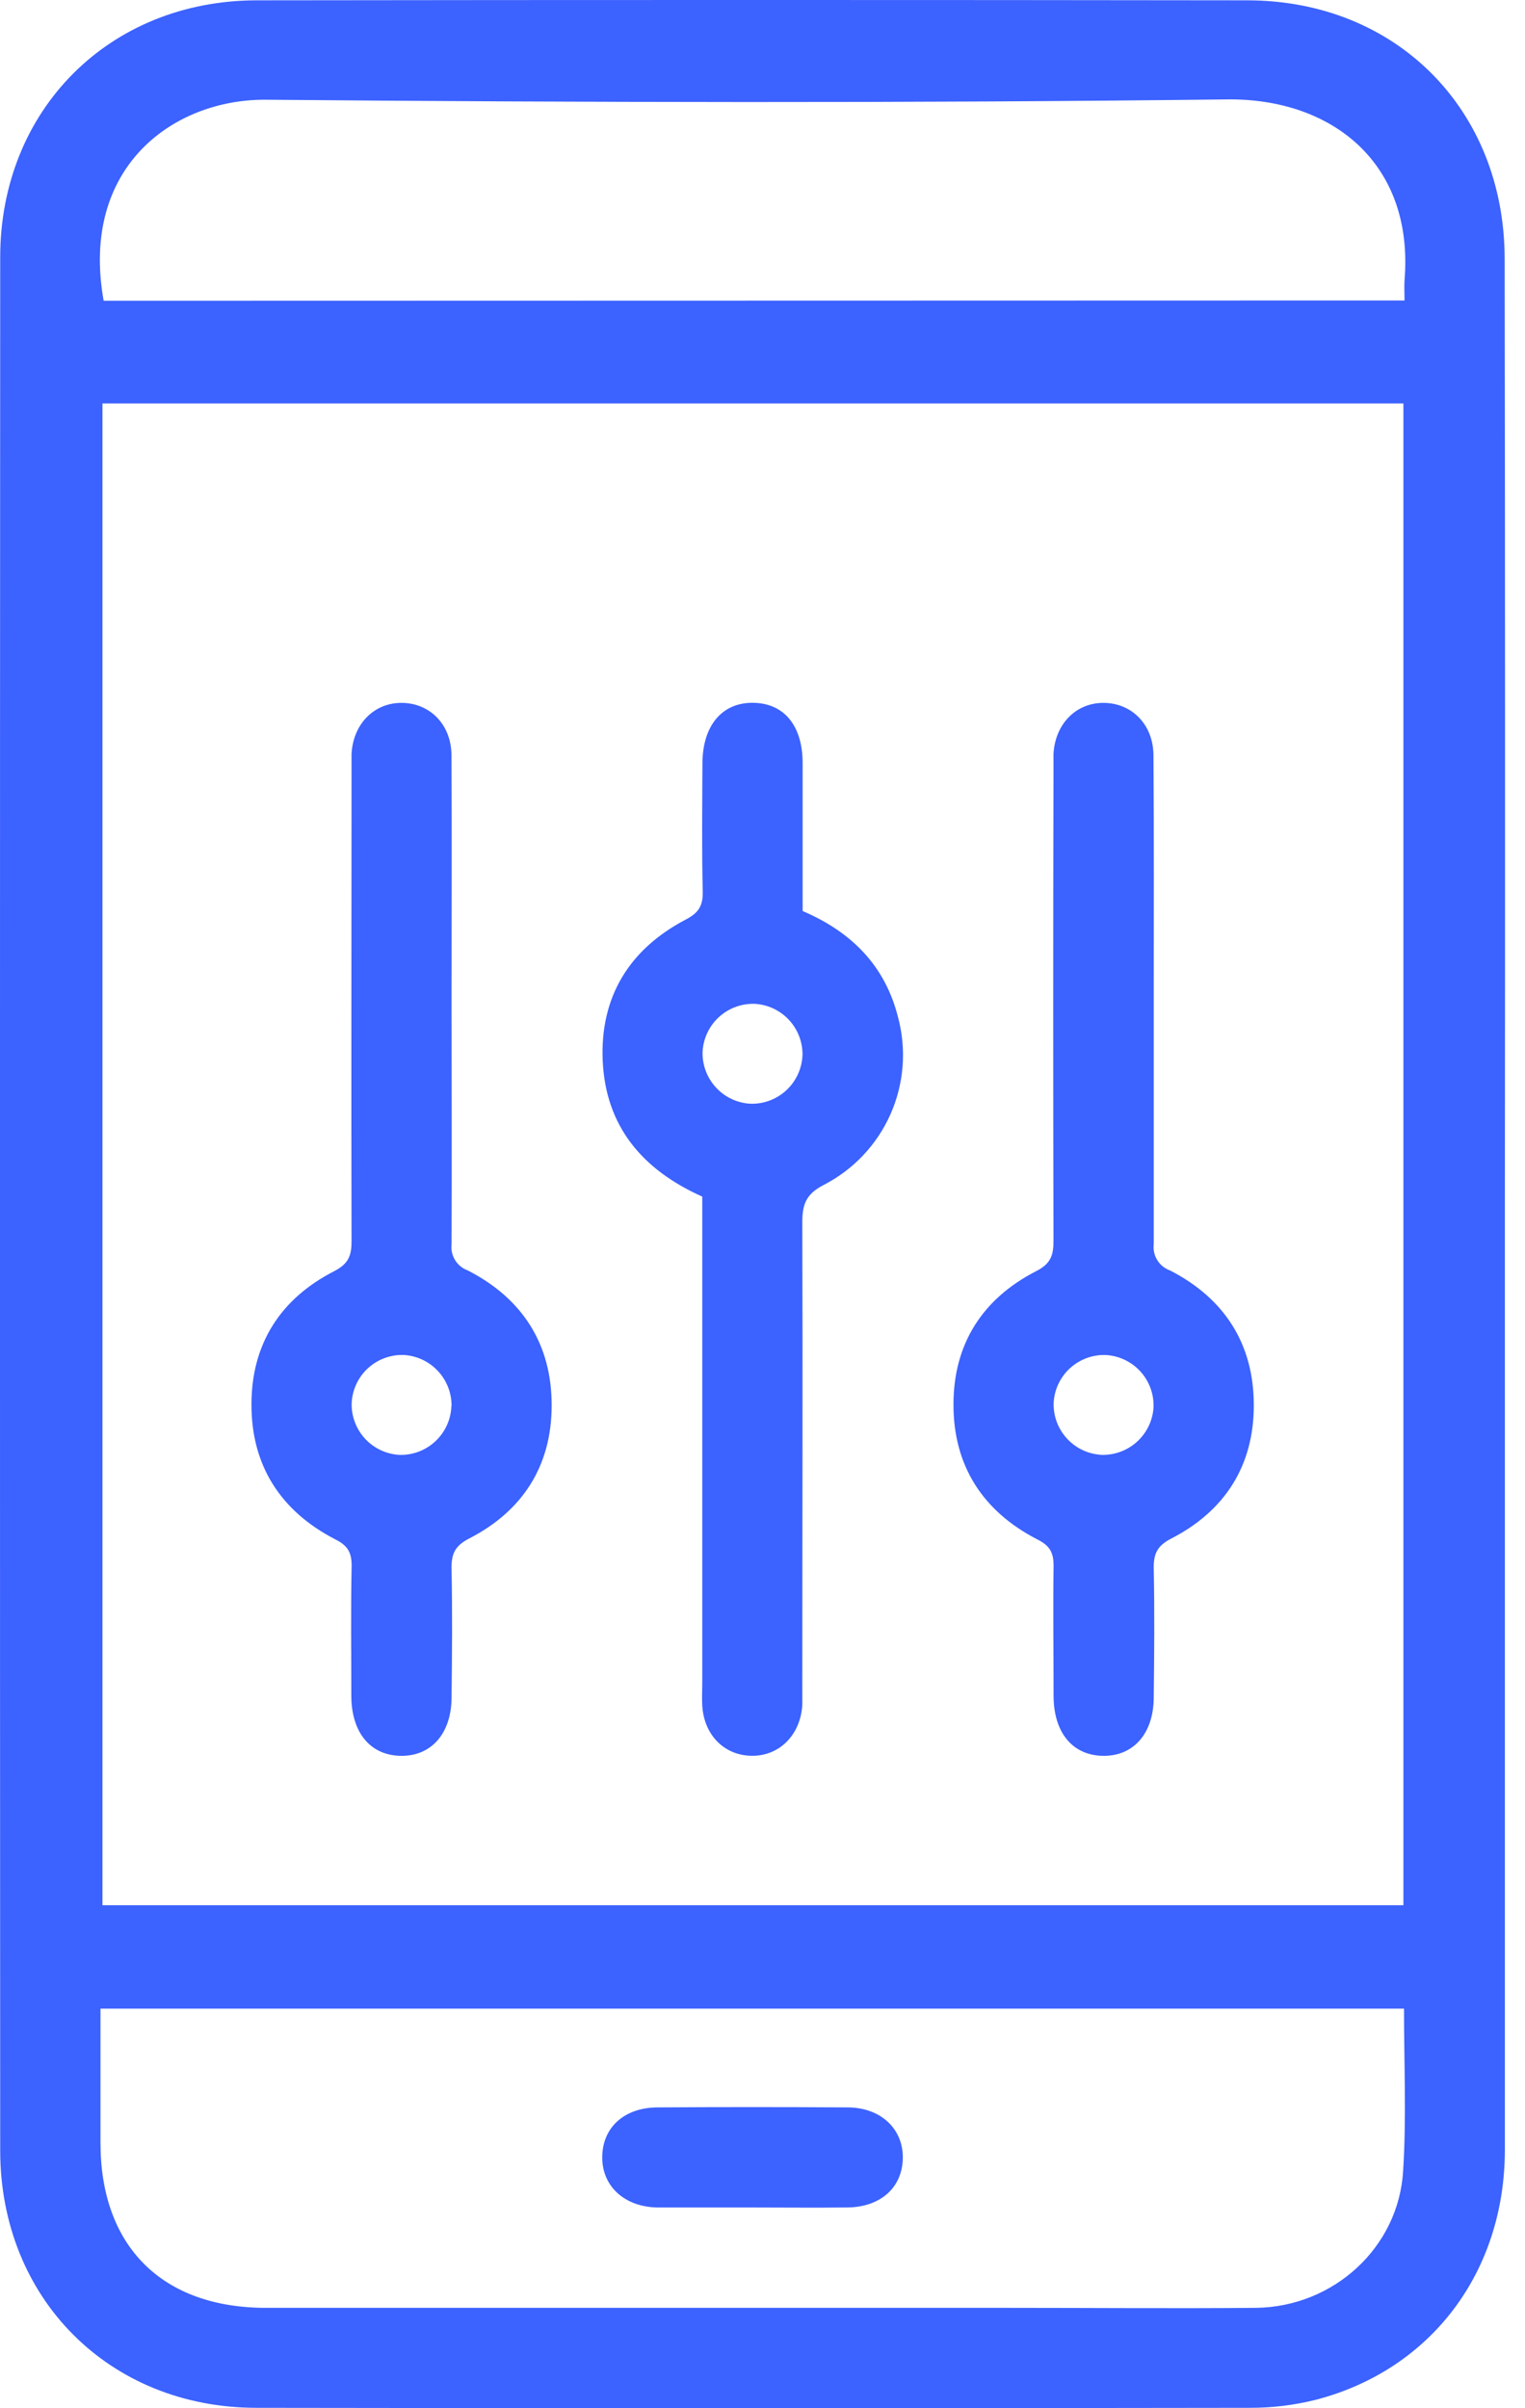 <?xml version="1.0" encoding="UTF-8"?>
<svg xmlns="http://www.w3.org/2000/svg" width="38" height="60" viewBox="0 0 38 60" fill="none">
  <g id="Vector">
    <path d="M37.498 30.067C37.498 37.898 37.498 45.728 37.498 53.559C37.498 56.607 35.661 59.035 32.803 59.786C32.257 59.924 31.696 59.992 31.133 59.99C22.887 60.003 14.64 60.003 6.393 59.99C2.72 59.99 0.007 57.26 0.005 53.582C-0.002 37.86 -0.002 22.137 0.005 6.412C0.005 2.739 2.721 0.013 6.395 0.008C14.62 -0.003 22.846 -0.003 31.073 0.008C34.785 0.008 37.488 2.724 37.493 6.446C37.504 14.322 37.506 22.195 37.498 30.067ZM34.97 10.052H2.553V47.468H34.97V10.052ZM34.985 50.044H2.504V53.392C2.504 55.968 4.042 57.499 6.628 57.499H25.121C27.183 57.499 29.245 57.517 31.299 57.499C33.23 57.474 34.852 55.996 34.963 54.088C35.048 52.756 34.985 51.422 34.985 50.044ZM34.998 7.486C34.998 7.277 34.988 7.133 34.998 6.985C35.24 4.075 33.197 2.438 30.557 2.477C22.583 2.572 14.606 2.554 6.63 2.485C4.331 2.465 1.985 4.155 2.583 7.494L34.998 7.486Z" fill="#3C62FF"></path>
    <path d="M11.252 24.936C11.252 26.957 11.261 28.977 11.252 30.997C11.235 31.136 11.267 31.277 11.34 31.396C11.414 31.515 11.525 31.606 11.657 31.653C13.018 32.35 13.749 33.49 13.746 35.016C13.746 36.519 13.025 37.647 11.689 38.332C11.322 38.52 11.245 38.731 11.252 39.096C11.273 40.158 11.265 41.222 11.252 42.284C11.252 43.184 10.751 43.756 9.989 43.746C9.228 43.736 8.759 43.169 8.754 42.255C8.754 41.172 8.739 40.085 8.762 39.006C8.762 38.672 8.659 38.505 8.353 38.352C6.997 37.652 6.261 36.515 6.266 34.987C6.266 33.485 6.989 32.356 8.325 31.672C8.692 31.483 8.762 31.274 8.76 30.909C8.749 27.035 8.76 23.162 8.76 19.288C8.76 19.121 8.76 18.954 8.76 18.787C8.797 18.036 9.325 17.503 10.019 17.512C10.714 17.52 11.245 18.053 11.25 18.814C11.261 20.856 11.252 22.896 11.252 24.936ZM11.252 35.026C11.253 34.702 11.131 34.391 10.909 34.155C10.688 33.919 10.384 33.777 10.061 33.759C9.896 33.753 9.731 33.78 9.576 33.839C9.421 33.897 9.279 33.986 9.158 34.099C9.037 34.212 8.94 34.349 8.872 34.5C8.804 34.651 8.767 34.814 8.762 34.979C8.759 35.303 8.882 35.616 9.103 35.852C9.325 36.088 9.629 36.23 9.953 36.248C10.286 36.258 10.61 36.134 10.853 35.905C11.096 35.676 11.238 35.36 11.248 35.026H11.252Z" fill="#3C62FF"></path>
    <path d="M17.503 29.815C16.008 29.147 15.09 28.064 15.018 26.424C14.95 24.843 15.676 23.656 17.073 22.918C17.396 22.751 17.518 22.584 17.511 22.217C17.486 21.157 17.499 20.093 17.503 19.031C17.503 18.079 17.993 17.498 18.77 17.51C19.546 17.522 19.997 18.088 20 19.004C20 20.233 20 21.46 20 22.698C21.216 23.218 22.056 24.06 22.378 25.346C22.592 26.148 22.526 26.999 22.19 27.759C21.854 28.518 21.268 29.139 20.53 29.52C20.065 29.757 19.99 30.029 19.992 30.478C20.005 34.31 19.992 38.141 19.992 41.973C19.992 42.14 19.992 42.307 19.992 42.474C19.95 43.224 19.419 43.756 18.726 43.745C18.034 43.733 17.543 43.217 17.499 42.498C17.488 42.312 17.499 42.123 17.499 41.937V29.815H17.503ZM19.997 26.277C19.999 25.953 19.876 25.641 19.654 25.405C19.432 25.169 19.128 25.028 18.805 25.01C18.471 25 18.146 25.122 17.903 25.351C17.659 25.58 17.516 25.896 17.506 26.23C17.504 26.554 17.626 26.867 17.848 27.103C18.069 27.339 18.373 27.481 18.696 27.499C19.031 27.51 19.356 27.387 19.6 27.158C19.844 26.928 19.986 26.612 19.997 26.277Z" fill="#3C62FF"></path>
    <path d="M28.749 24.936C28.749 26.957 28.749 28.977 28.749 30.997C28.732 31.136 28.763 31.277 28.837 31.396C28.911 31.516 29.023 31.606 29.155 31.653C30.514 32.35 31.245 33.49 31.242 35.016C31.242 36.519 30.52 37.647 29.186 38.332C28.819 38.52 28.742 38.729 28.749 39.096C28.771 40.158 28.761 41.22 28.749 42.282C28.749 43.184 28.248 43.756 27.487 43.746C26.726 43.736 26.256 43.169 26.253 42.255C26.253 41.172 26.238 40.085 26.253 39.006C26.253 38.672 26.151 38.505 25.844 38.352C24.488 37.652 23.754 36.515 23.759 34.987C23.759 33.485 24.482 32.356 25.816 31.672C26.184 31.485 26.253 31.274 26.251 30.909C26.241 27.035 26.241 23.162 26.251 19.288C26.251 19.121 26.251 18.954 26.251 18.787C26.29 18.036 26.816 17.503 27.51 17.512C28.205 17.52 28.736 18.053 28.742 18.814C28.757 20.854 28.749 22.896 28.749 24.936ZM27.47 36.248C27.794 36.251 28.106 36.13 28.343 35.91C28.58 35.69 28.724 35.387 28.744 35.064C28.75 34.899 28.723 34.734 28.666 34.579C28.608 34.424 28.52 34.281 28.408 34.16C28.295 34.039 28.159 33.941 28.009 33.872C27.858 33.803 27.696 33.765 27.53 33.759C27.206 33.754 26.893 33.875 26.655 34.095C26.418 34.316 26.274 34.619 26.255 34.943C26.249 35.108 26.275 35.273 26.333 35.428C26.391 35.584 26.479 35.726 26.592 35.847C26.705 35.968 26.84 36.066 26.991 36.135C27.142 36.204 27.305 36.242 27.47 36.248Z" fill="#3C62FF"></path>
    <path d="M18.753 54.999C17.965 54.999 17.175 54.999 16.387 54.999C15.553 54.986 14.99 54.459 15.007 53.722C15.023 52.986 15.571 52.51 16.382 52.505C17.959 52.495 19.537 52.495 21.116 52.505C21.95 52.505 22.513 53.046 22.496 53.779C22.48 54.512 21.932 54.988 21.121 54.998C20.309 55.008 19.543 54.999 18.753 54.999Z" fill="#3C62FF"></path>
  </g>
</svg>
